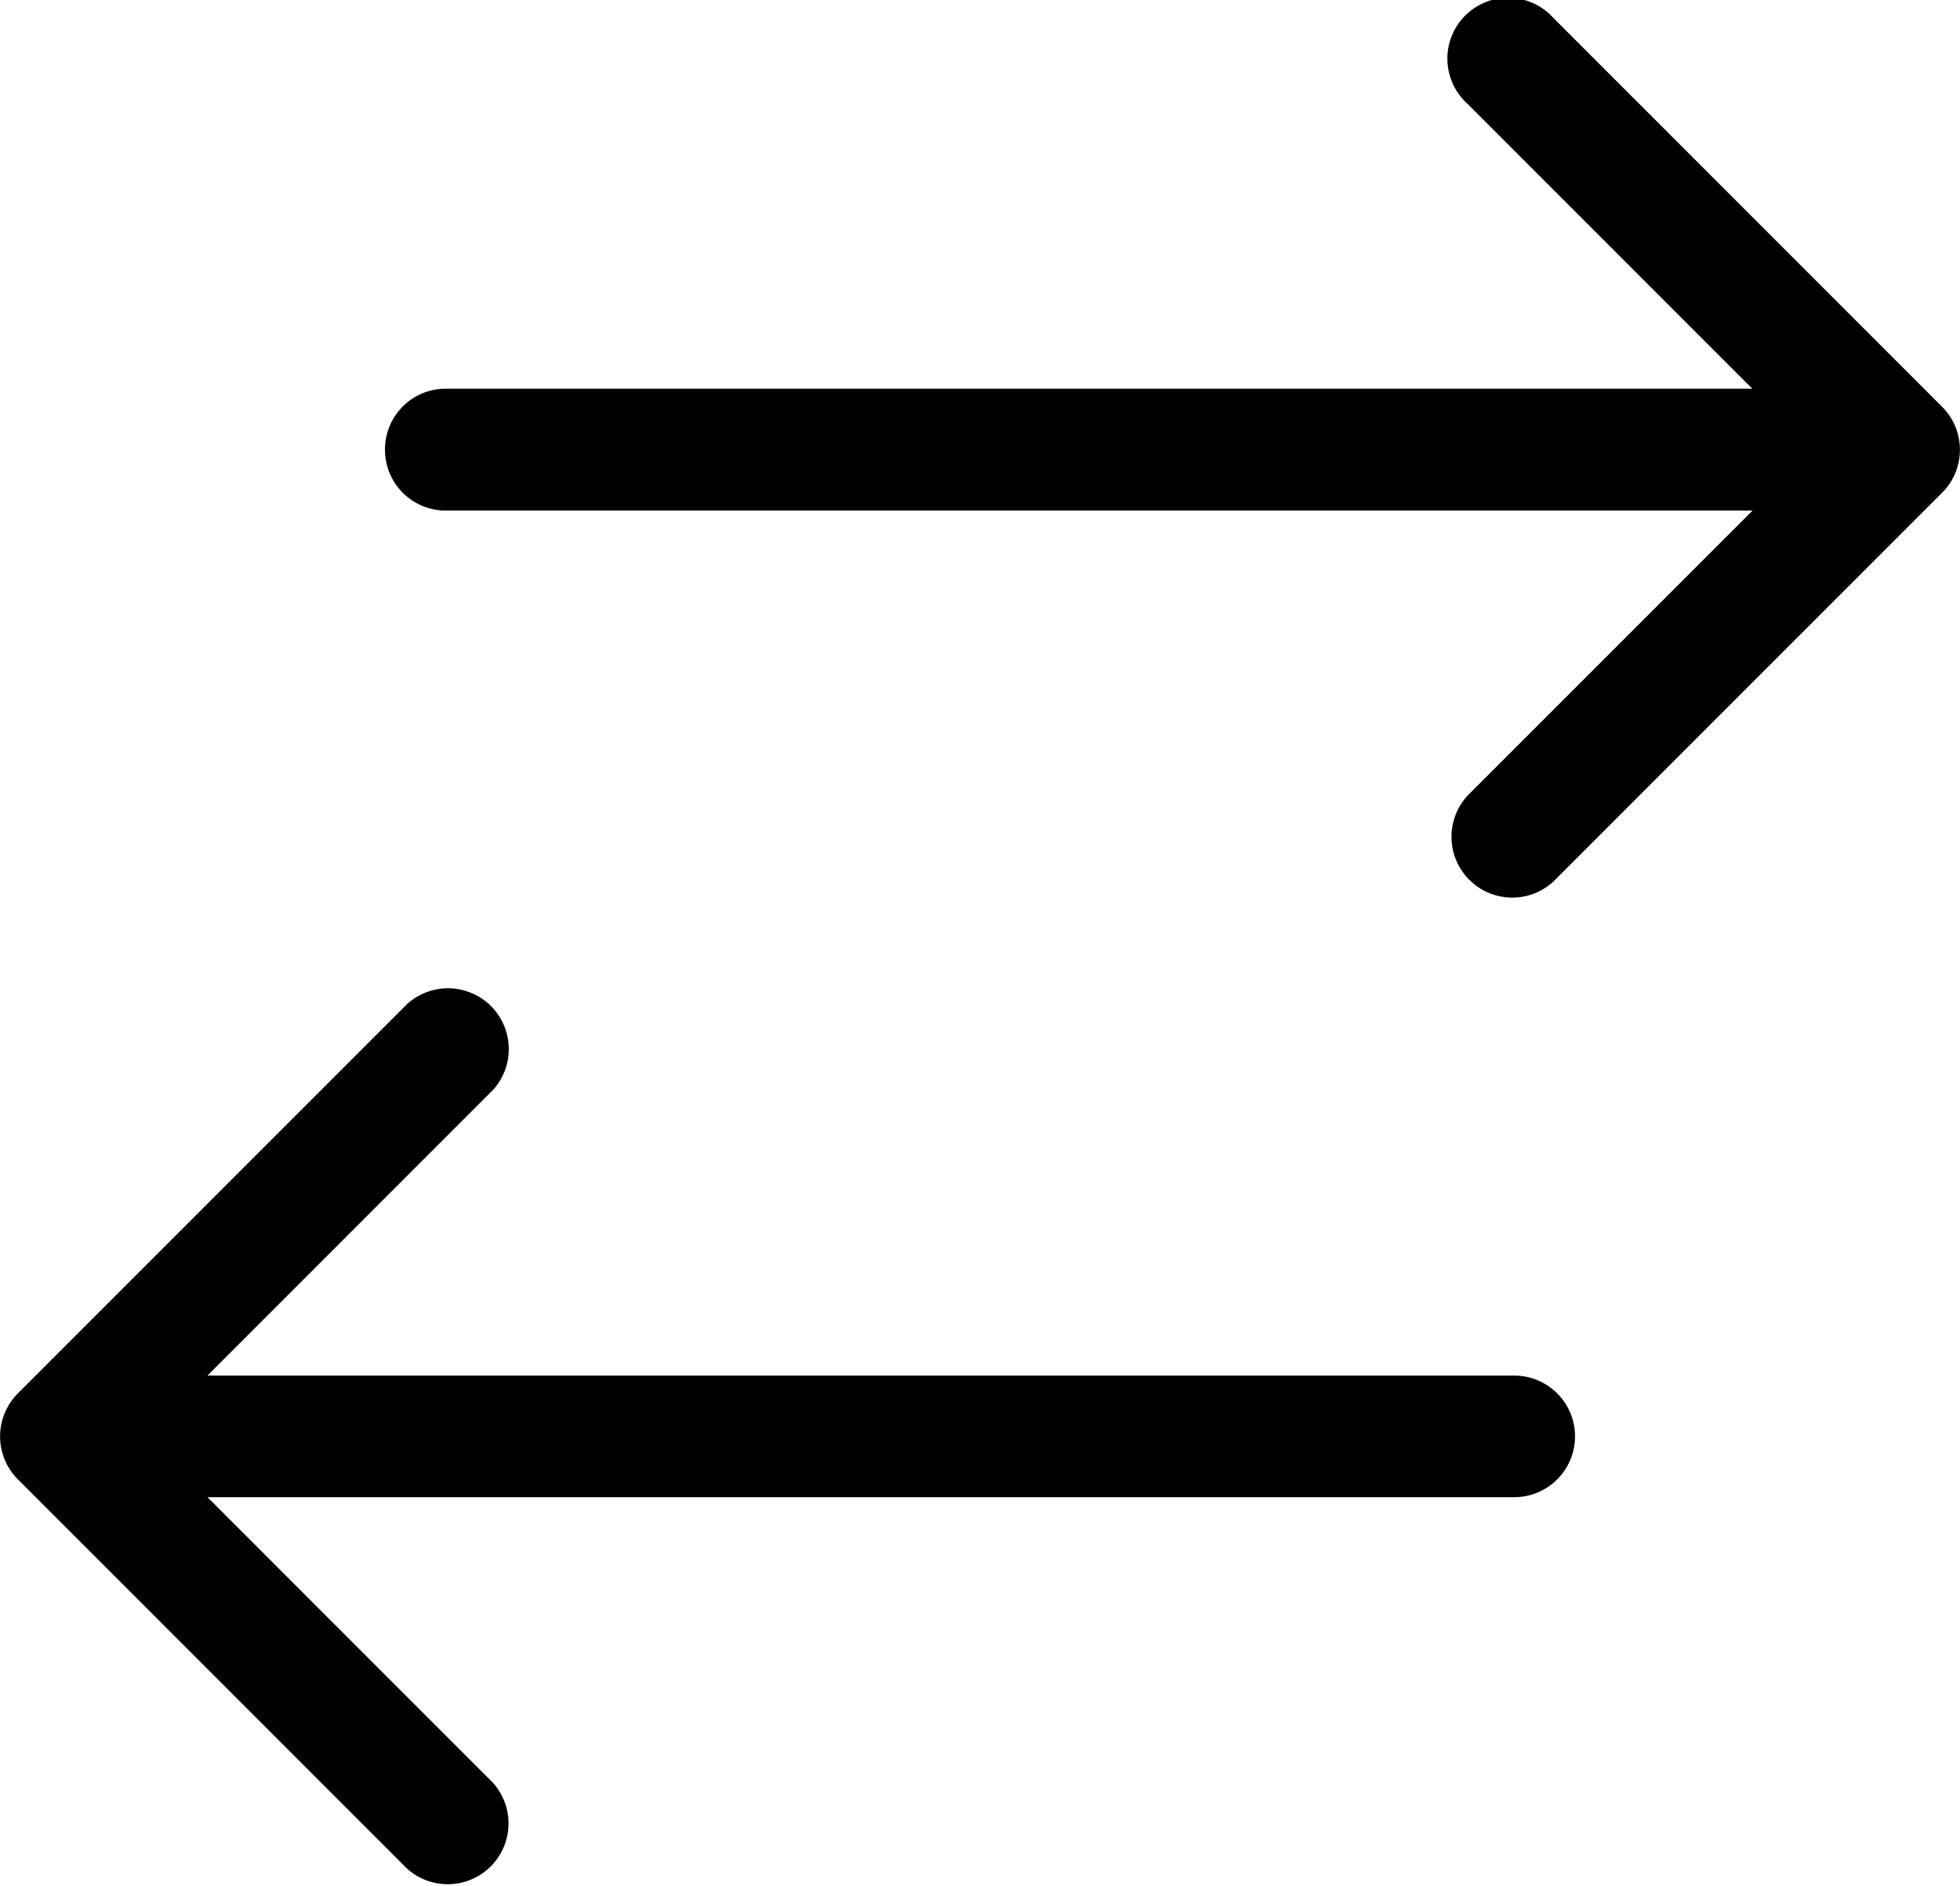 <svg xmlns="http://www.w3.org/2000/svg" width="14.607" height="14.052" viewBox="0 0 14.607 14.052">
  <g id="karsilastir" transform="translate(-580.473 -202.952)">
    <g id="arrow-pointing-to-right" transform="translate(580.473 210.303)">
      <path id="Path_1" data-name="Path 1" d="M.133,44.947l2.9-2.9a.453.453,0,0,1,.64.64L1.546,44.814h9.739a.453.453,0,0,1,0,.906H1.546l2.125,2.125a.453.453,0,0,1-.64.64l-2.9-2.9A.453.453,0,0,1,.133,44.947Z" transform="translate(0 -41.916)"/>
    </g>
    <g id="arrow-pointing-to-right-2" data-name="arrow-pointing-to-right" transform="translate(585.342 202.952)">
      <path id="Path_1-2" data-name="Path 1" d="M9.605,44.947l-2.9-2.9a.453.453,0,1,0-.64.64l2.125,2.125H-1.547A.453.453,0,0,0-2,45.267a.453.453,0,0,0,.453.453H8.192L6.067,47.845a.453.453,0,0,0,.64.64l2.9-2.9A.453.453,0,0,0,9.605,44.947Z" transform="translate(0 -41.916)"/>
    </g>
  </g>
</svg>
